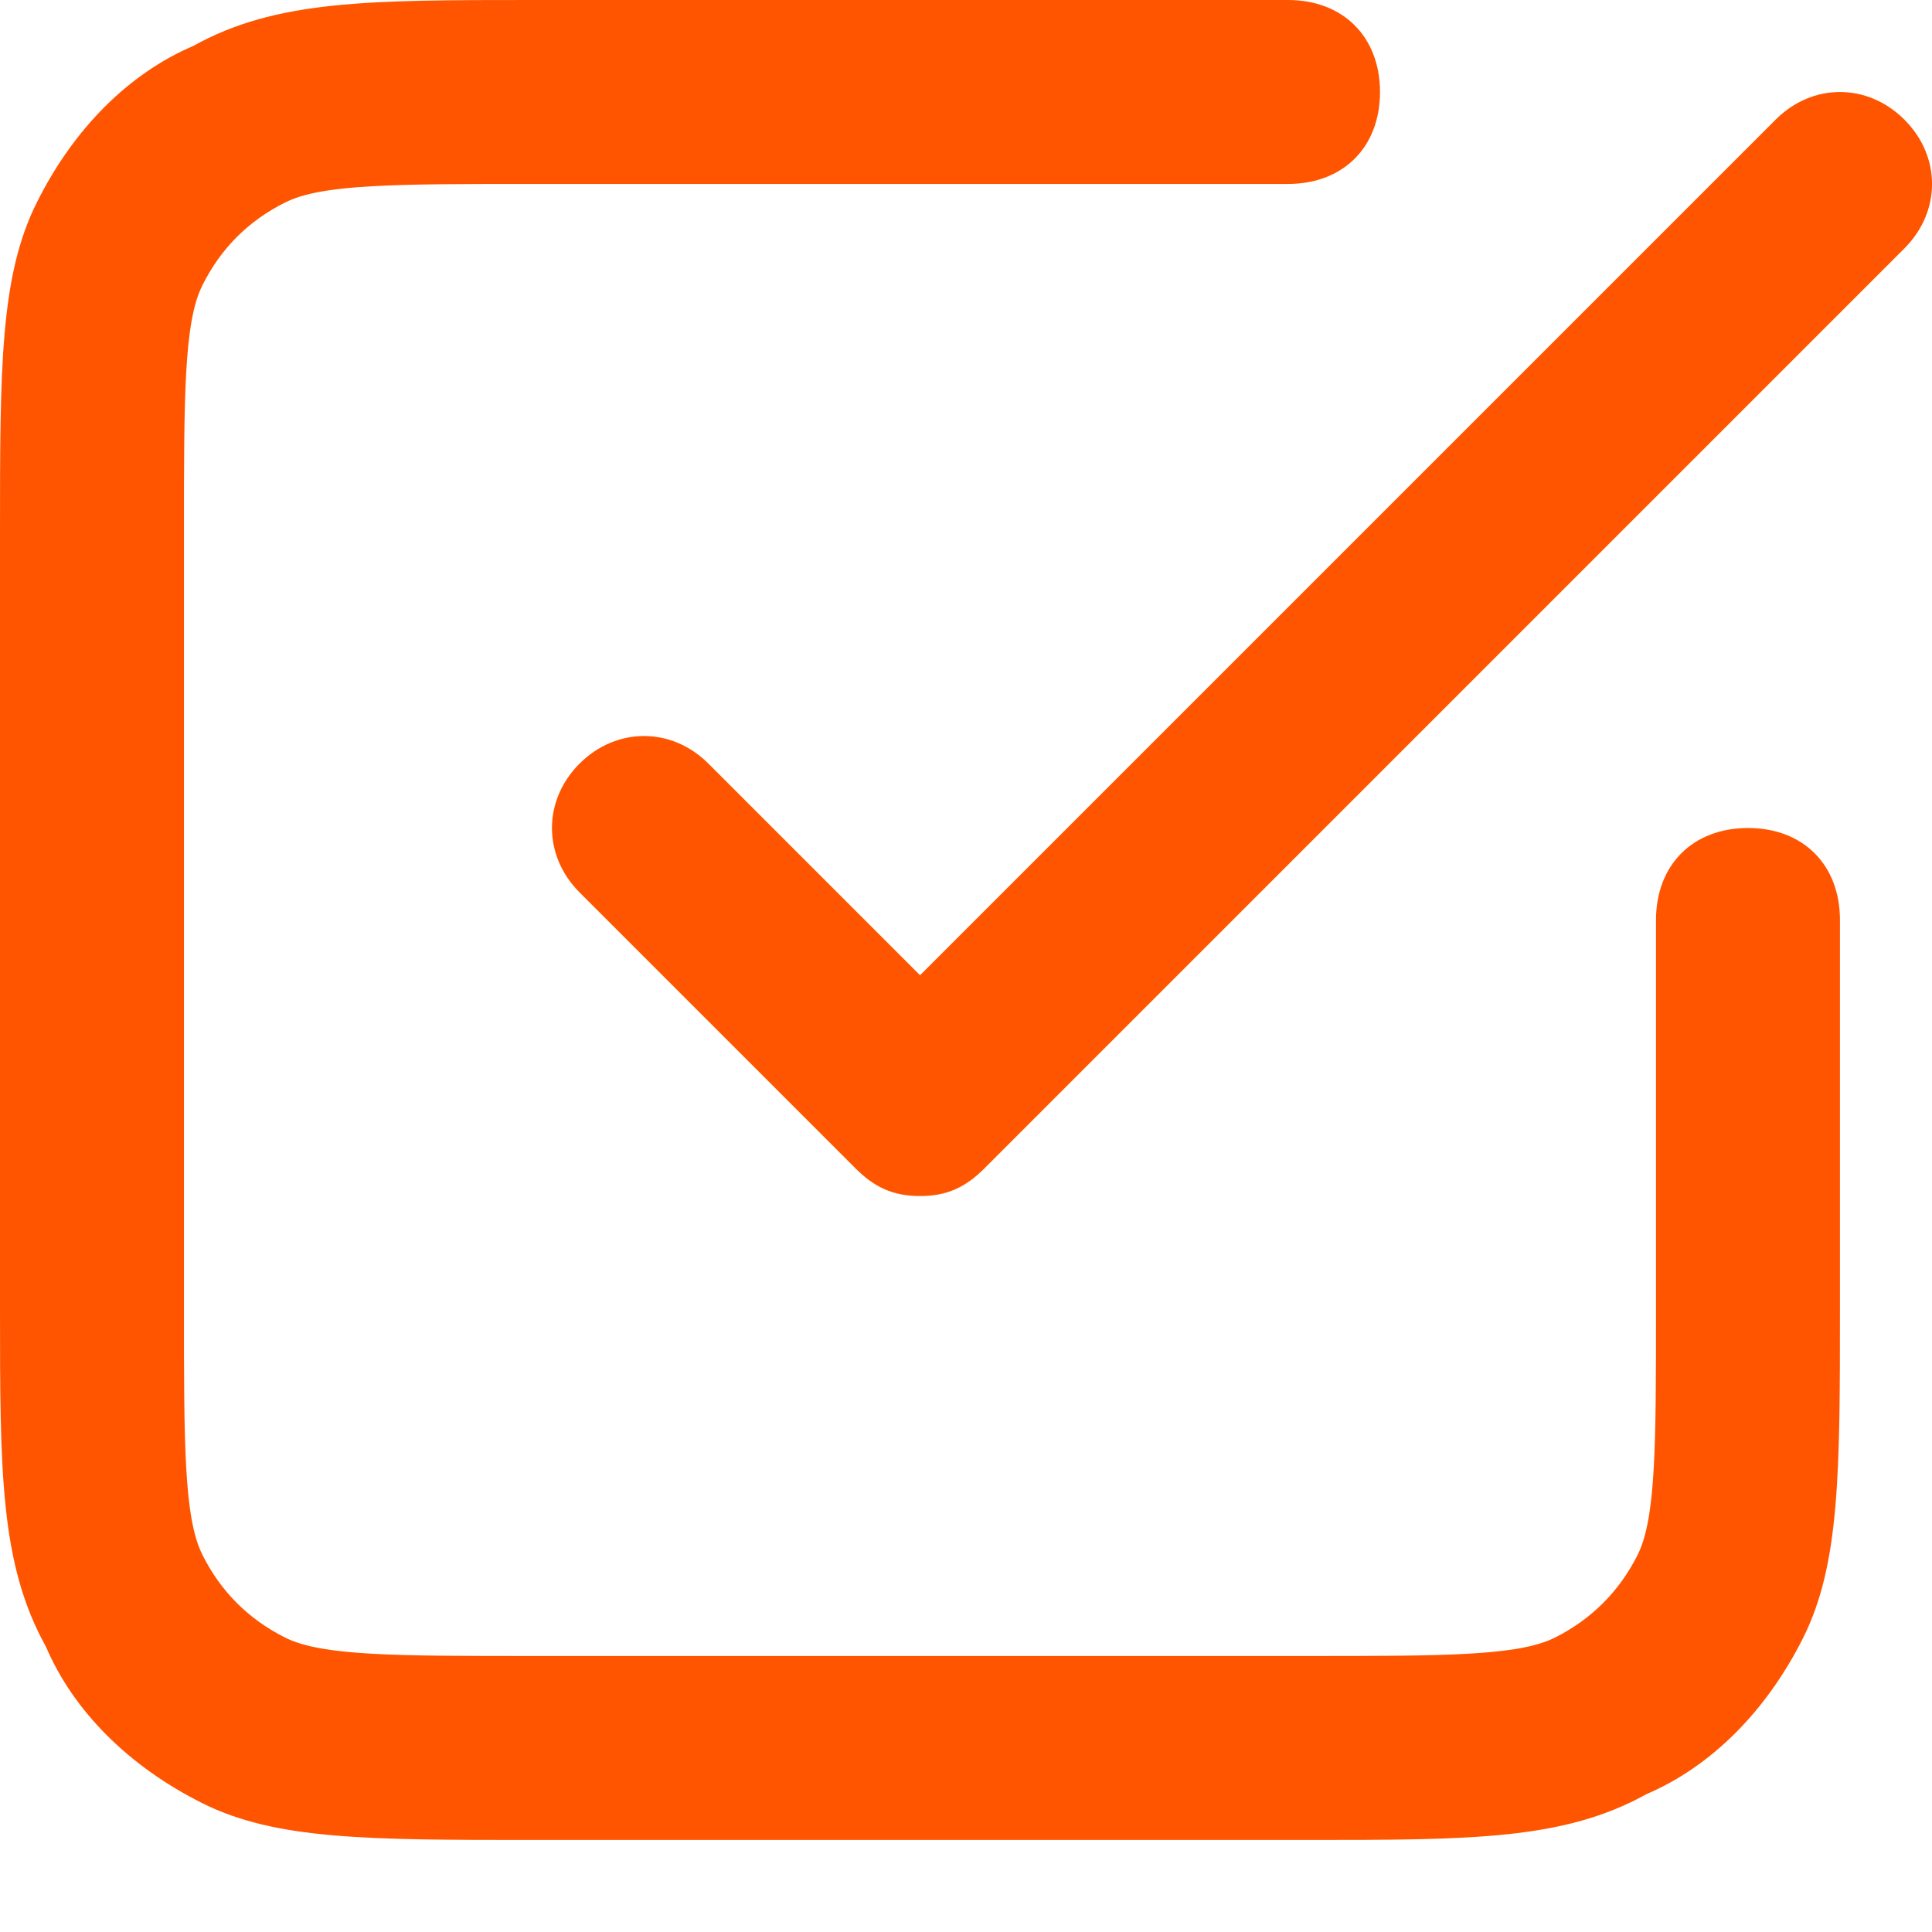 <svg width="14" height="14" viewBox="0 0 14 14" fill="none" xmlns="http://www.w3.org/2000/svg">
                                    <path d="M9.467 13.333H3.867C2.667 13.333 2 13.333 1.467 13.067C0.933 12.8 0.533 12.4 0.333 11.933C0 11.333 0 10.667 0 9.467V3.867C0 2.667 5.96046e-08 2 0.267 1.467C0.533 0.933 0.933 0.533 1.4 0.333C2 0 2.667 0 3.867 0H9.333C9.733 0 10 0.267 10 0.667C10 1.067 9.733 1.333 9.333 1.333H3.867C2.867 1.333 2.333 1.333 2.067 1.467C1.8 1.6 1.6 1.8 1.467 2.067C1.333 2.333 1.333 2.867 1.333 3.867V9.467C1.333 10.467 1.333 11 1.467 11.267C1.6 11.533 1.8 11.733 2.067 11.867C2.333 12 2.867 12 3.867 12H9.467C10.467 12 11 12 11.267 11.867C11.533 11.733 11.733 11.533 11.867 11.267C12 11 12 10.467 12 9.467V6.667C12 6.267 12.267 6 12.667 6C13.067 6 13.333 6.267 13.333 6.667V9.467C13.333 10.667 13.333 11.333 13.067 11.867C12.8 12.4 12.4 12.8 11.933 13C11.333 13.333 10.667 13.333 9.467 13.333ZM6.667 8.667C6.467 8.667 6.333 8.6 6.2 8.467L4.2 6.467C3.933 6.2 3.933 5.8 4.2 5.533C4.467 5.267 4.867 5.267 5.133 5.533L6.667 7.067L12.867 0.867C13.133 0.6 13.533 0.6 13.8 0.867C14.067 1.133 14.067 1.533 13.8 1.8L7.133 8.467C7 8.6 6.867 8.667 6.667 8.667Z" fill="#FF5500"></path>
                                  </svg>